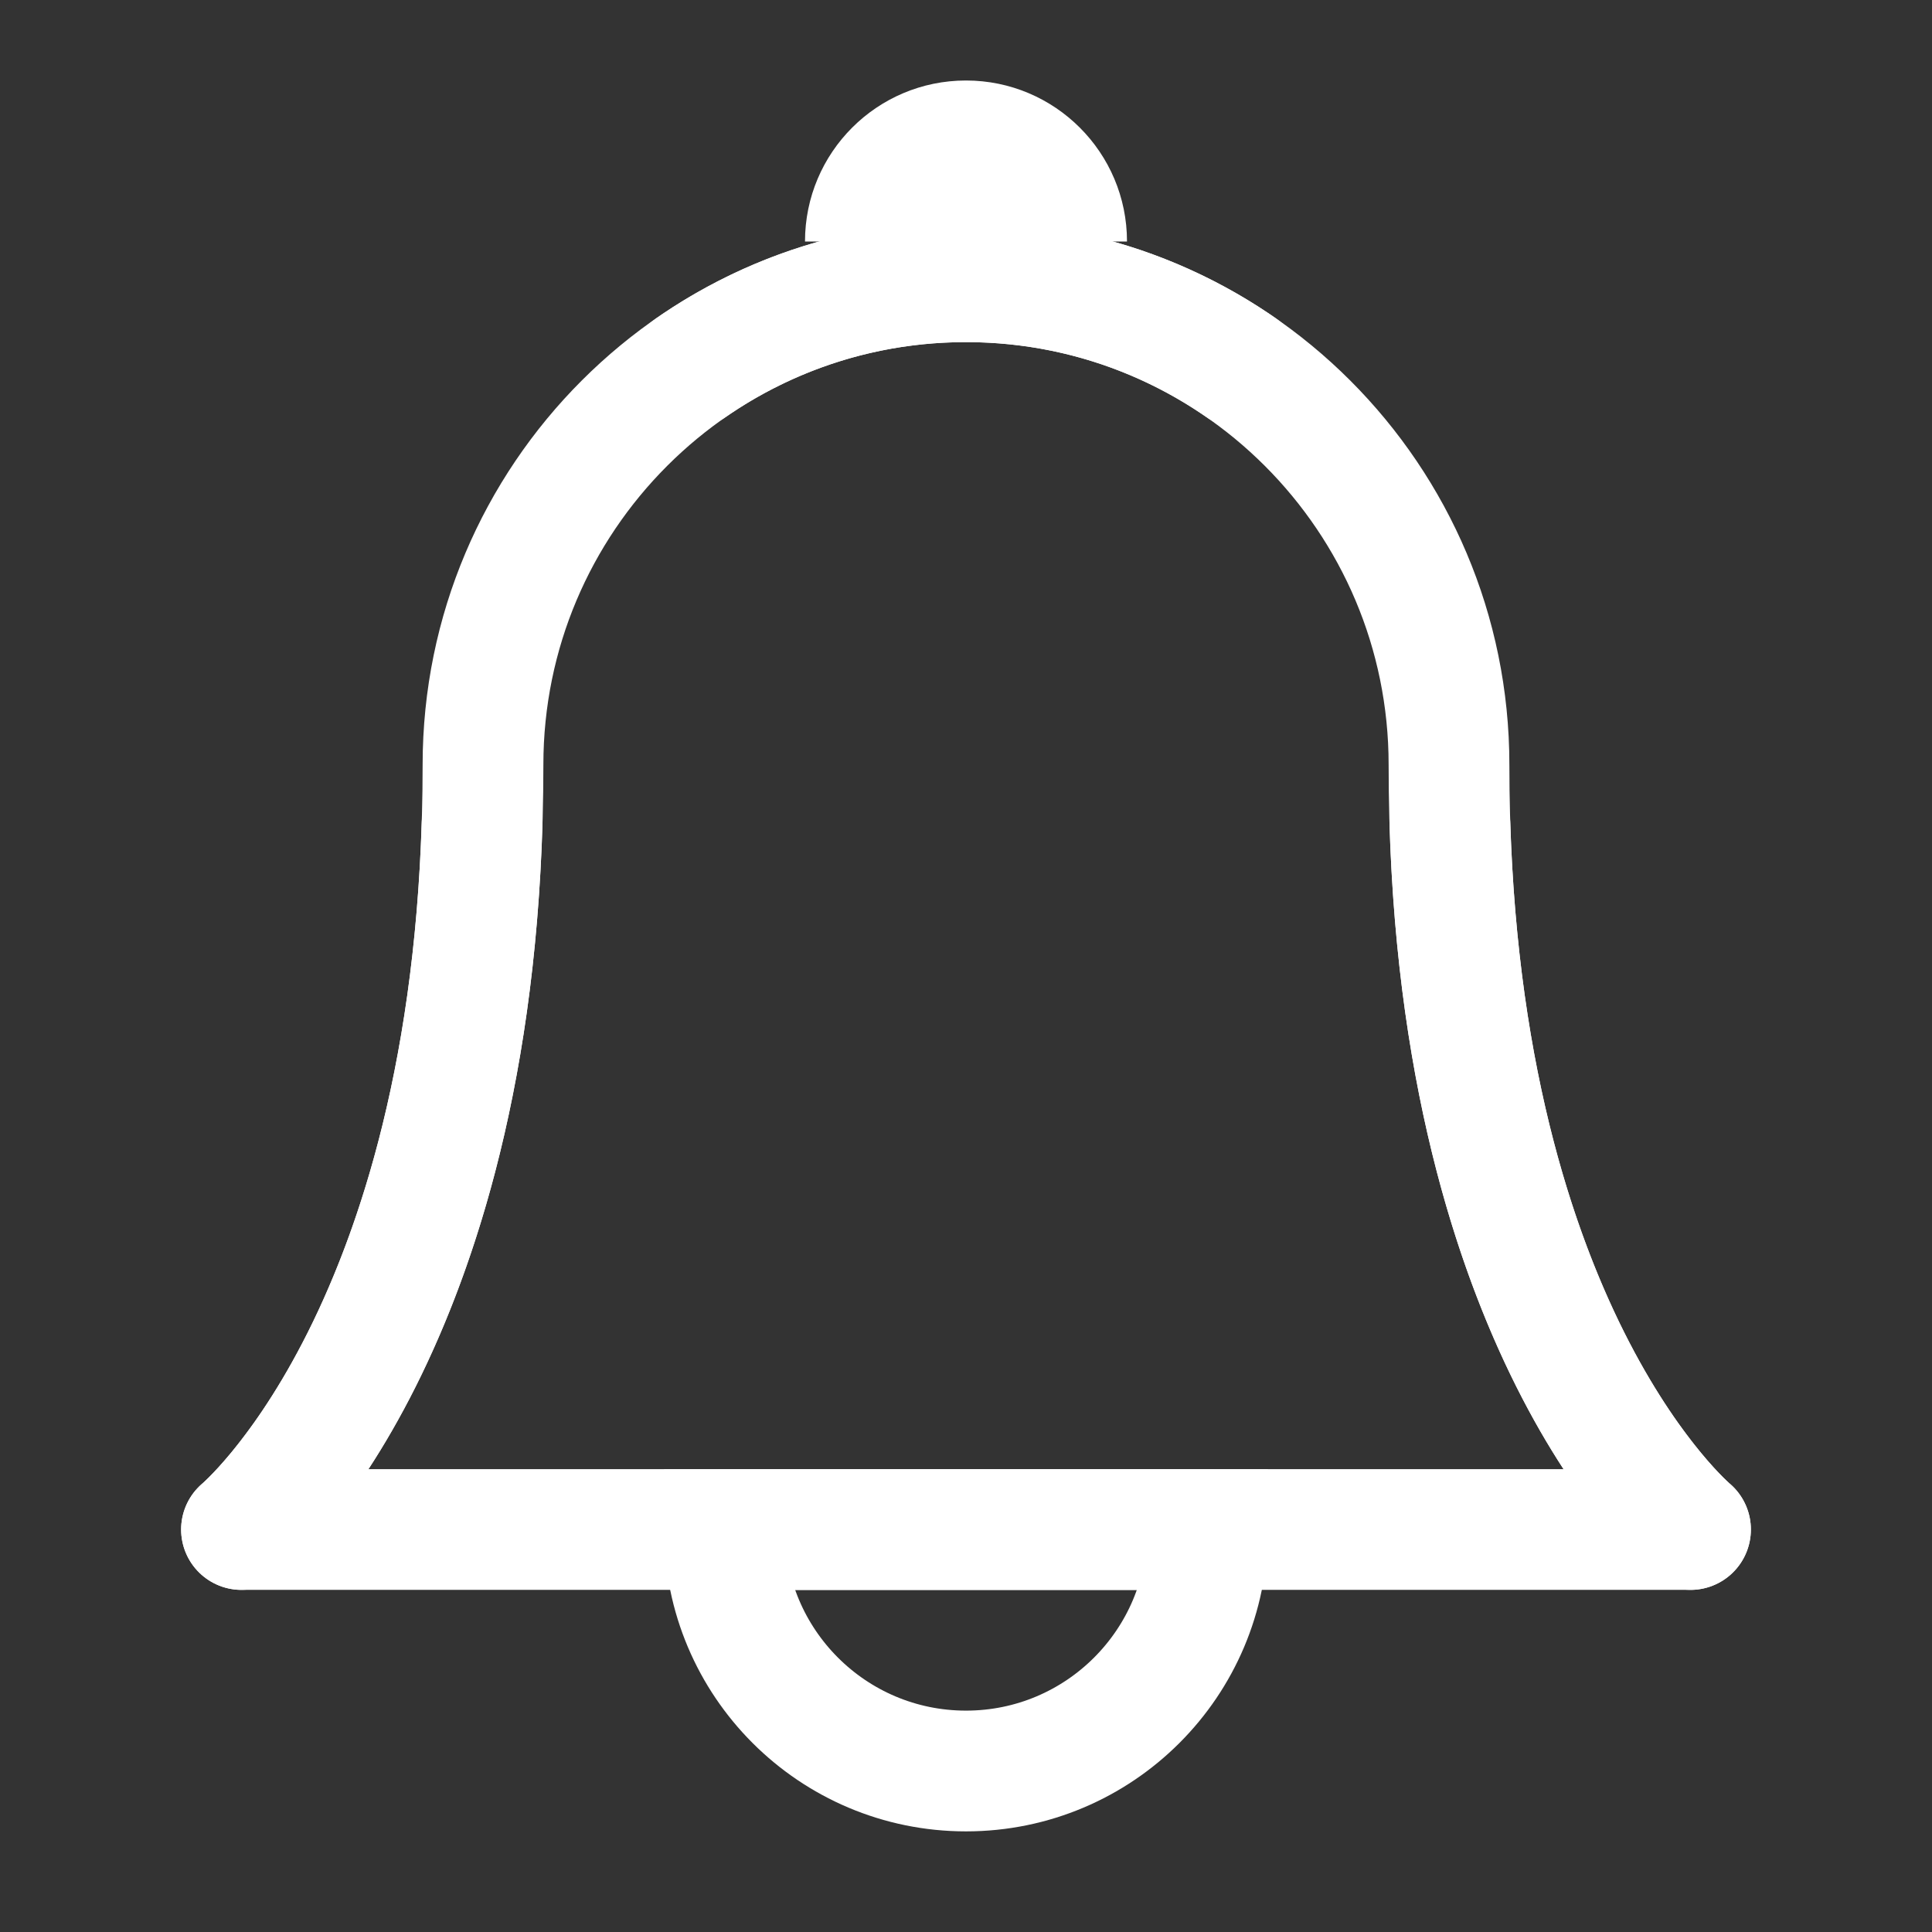 <svg width="24" height="24" viewBox="0 0 24 24" fill="none" xmlns="http://www.w3.org/2000/svg">
<rect x="0" y="0" width="24" height="24" fill="#333333" stroke="none"/>
<path d="M21 19C21 19 18 16.5 18 9.5C18 6.186 15.314 3.5 12 3.5C10.73 3.5 9.552 3.895 8.582 4.568M15 19H3C3 19 5.785 16.68 5.988 10.25" stroke="white" stroke-width="1.5" stroke-linecap="round" stroke-linejoin="round"/>
<path d="M3 19C3 19 6 16.5 6 9.5C6 6.186 8.686 3.5 12 3.5C13.27 3.5 14.448 3.895 15.418 4.568M9 19H21C21 19 18.215 16.68 18.012 10.25" stroke="white" stroke-width="1.5" stroke-linecap="round" stroke-linejoin="round"/>
<path d="M9 19H15C15 20.657 13.657 22 12 22C10.343 22 9 20.657 9 19Z" stroke="white" stroke-width="1.5"/>
<path fill-rule="evenodd" clip-rule="evenodd" d="M12 1C10.895 1 10 1.895 10 3H14C14 1.895 13.104 1 12 1Z" fill="white"/>
</svg>
